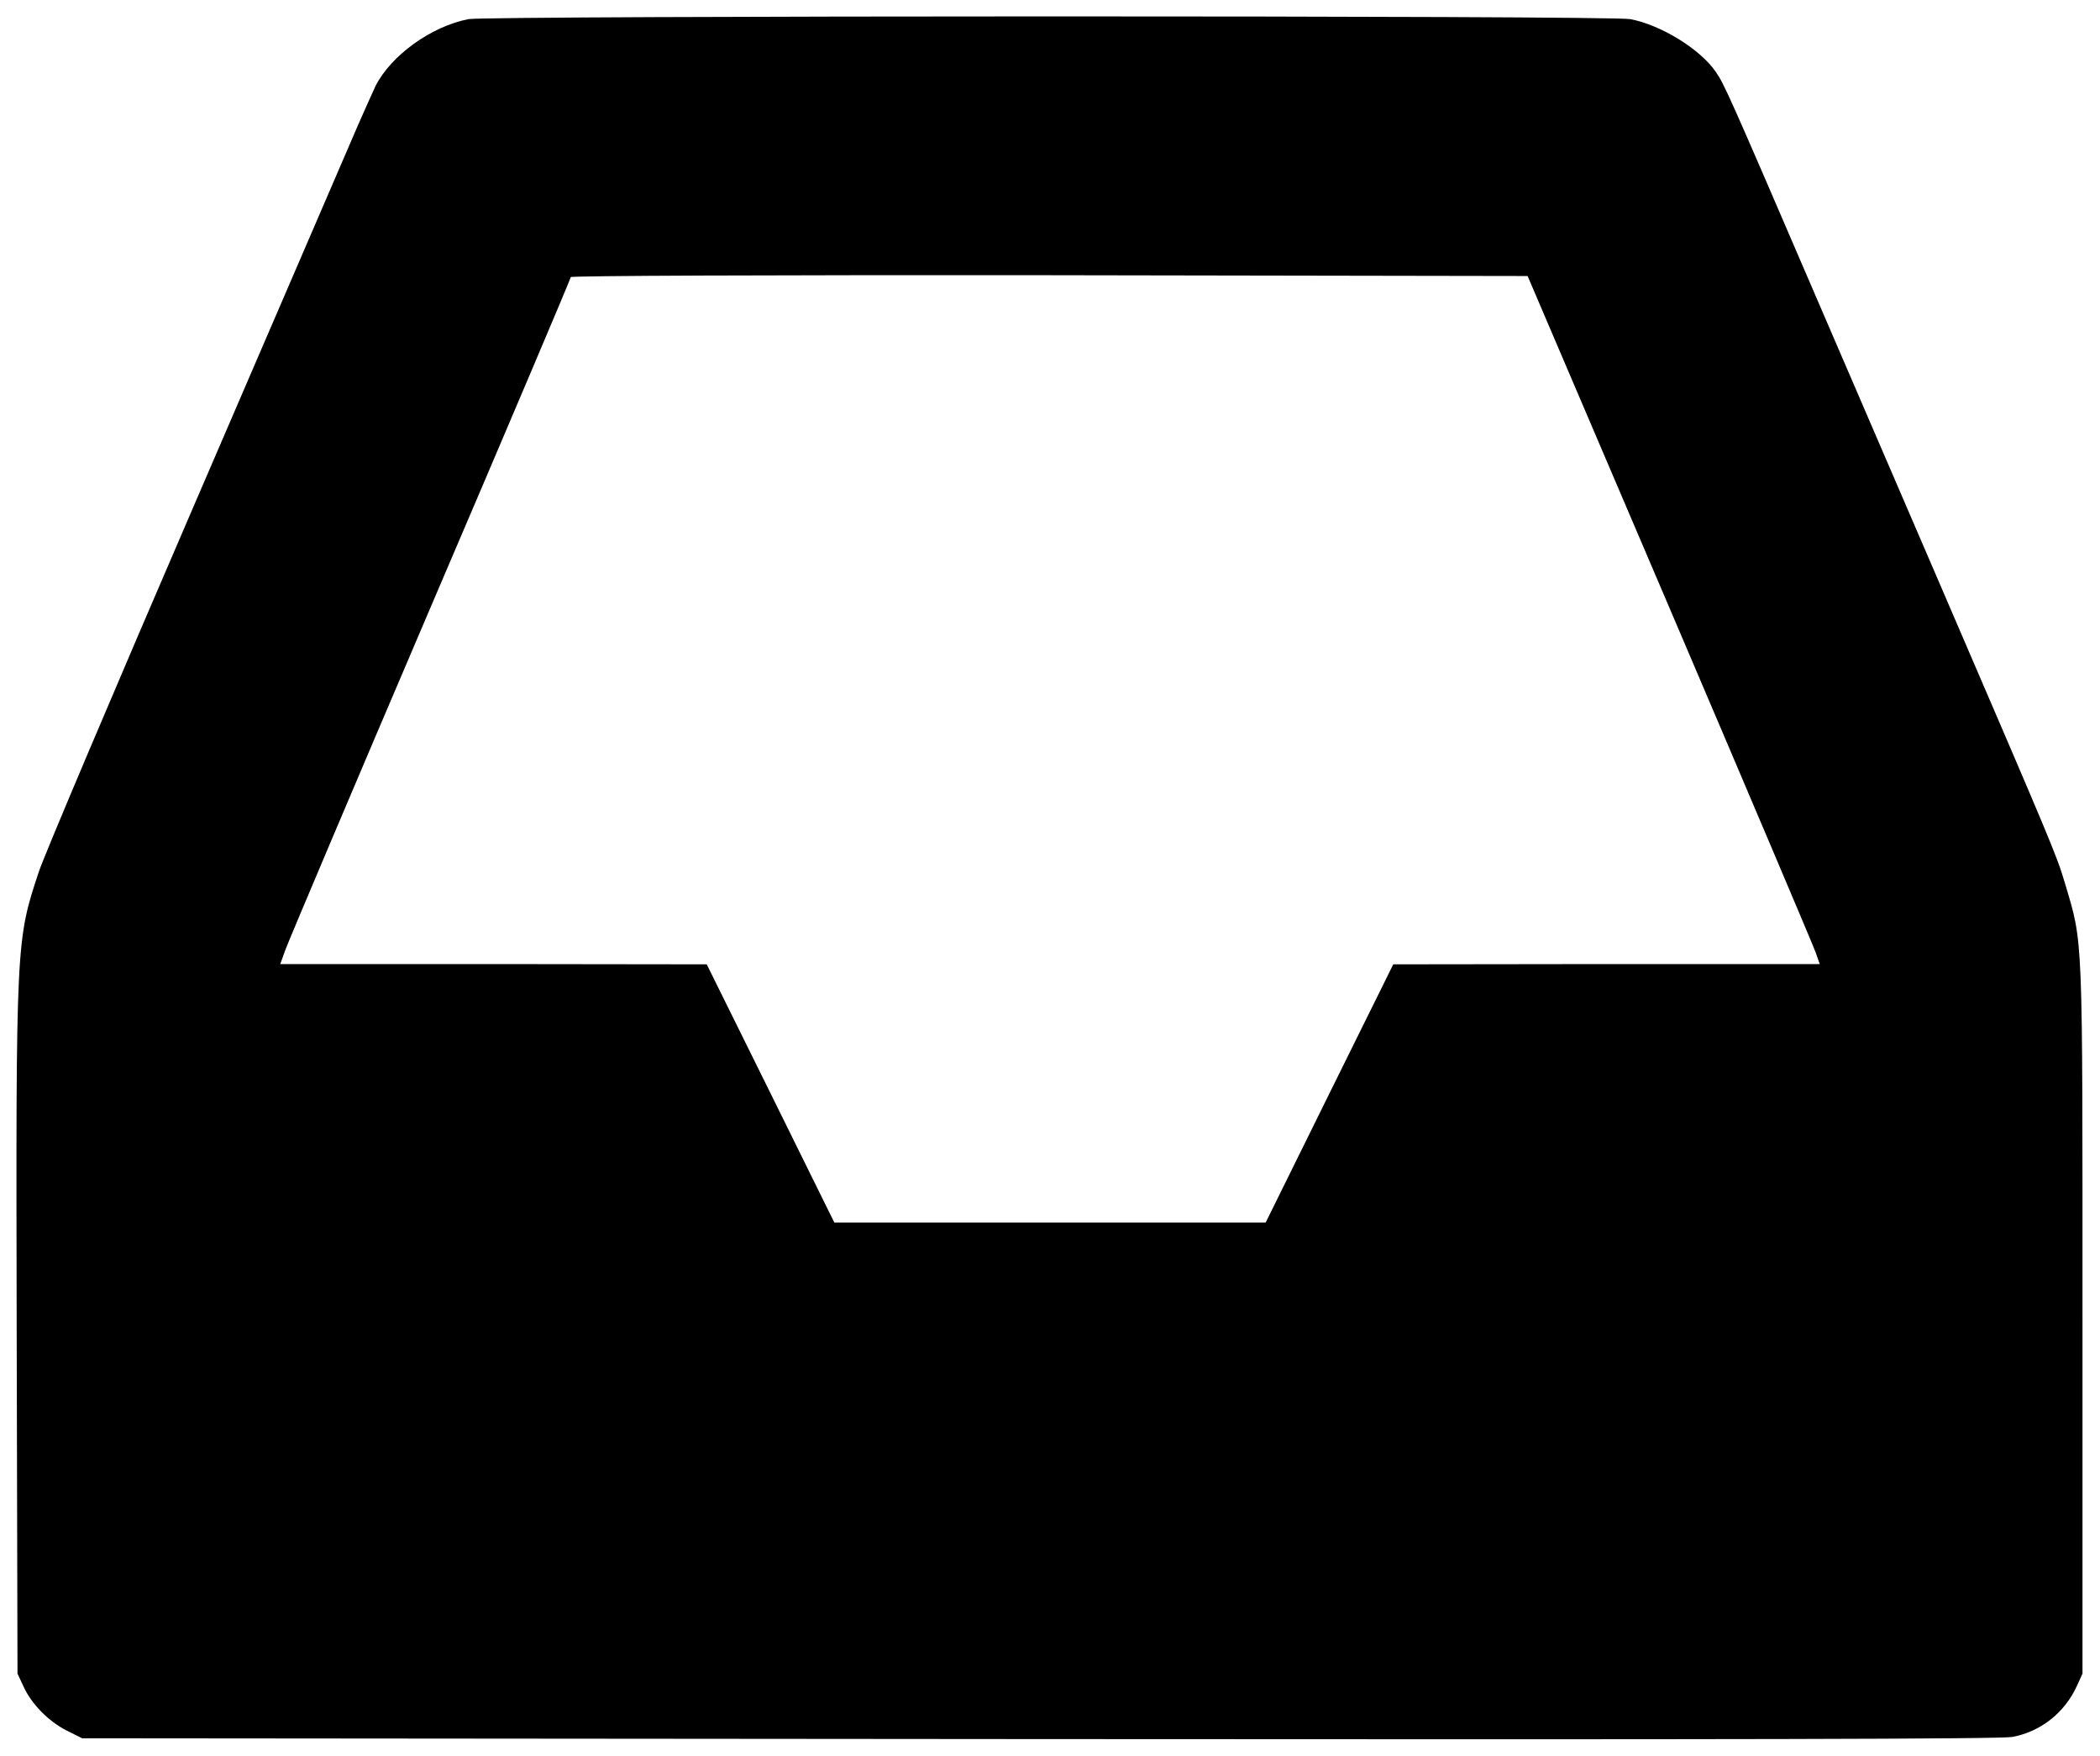 <?xml version="1.0" standalone="no"?>
<!DOCTYPE svg PUBLIC "-//W3C//DTD SVG 20010904//EN"
 "http://www.w3.org/TR/2001/REC-SVG-20010904/DTD/svg10.dtd">
<svg version="1.0" xmlns="http://www.w3.org/2000/svg"
 width="780pt" height="652pt" viewBox="0 0 780 652"
 preserveAspectRatio="xMidYMid meet">
<g transform="translate(0,652) scale(0.1,-0.1)"
fill="#000000" stroke="none">
<path d="M1740 6449 c-138 -27 -287 -134 -345 -248 -9 -19 -38 -84 -65 -145
-26 -61 -296 -687 -600 -1391 -304 -704 -567 -1325 -585 -1380 -86 -258 -86
-258 -83 -1715 l3 -1265 22 -47 c30 -66 92 -129 160 -164 l58 -29 3555 -3
c2598 -2 3571 0 3615 8 105 20 193 89 239 189 l21 46 0 1315 c0 1458 3 1390
-66 1623 -31 104 -48 143 -459 1097 -139 322 -350 812 -470 1090 -322 748
-336 778 -367 823 -58 85 -205 175 -318 196 -73 14 -4246 13 -4315 0z m4462
-2189 c290 -679 534 -1254 542 -1277 l15 -43 -792 0 -792 -1 -237 -479 -237
-480 -801 0 -801 0 -237 480 -237 479 -792 1 -792 0 19 53 c10 28 252 600 539
1271 287 670 521 1222 521 1227 0 5 735 8 1777 7 l1777 -3 528 -1235z"/>
</g>
</svg>
